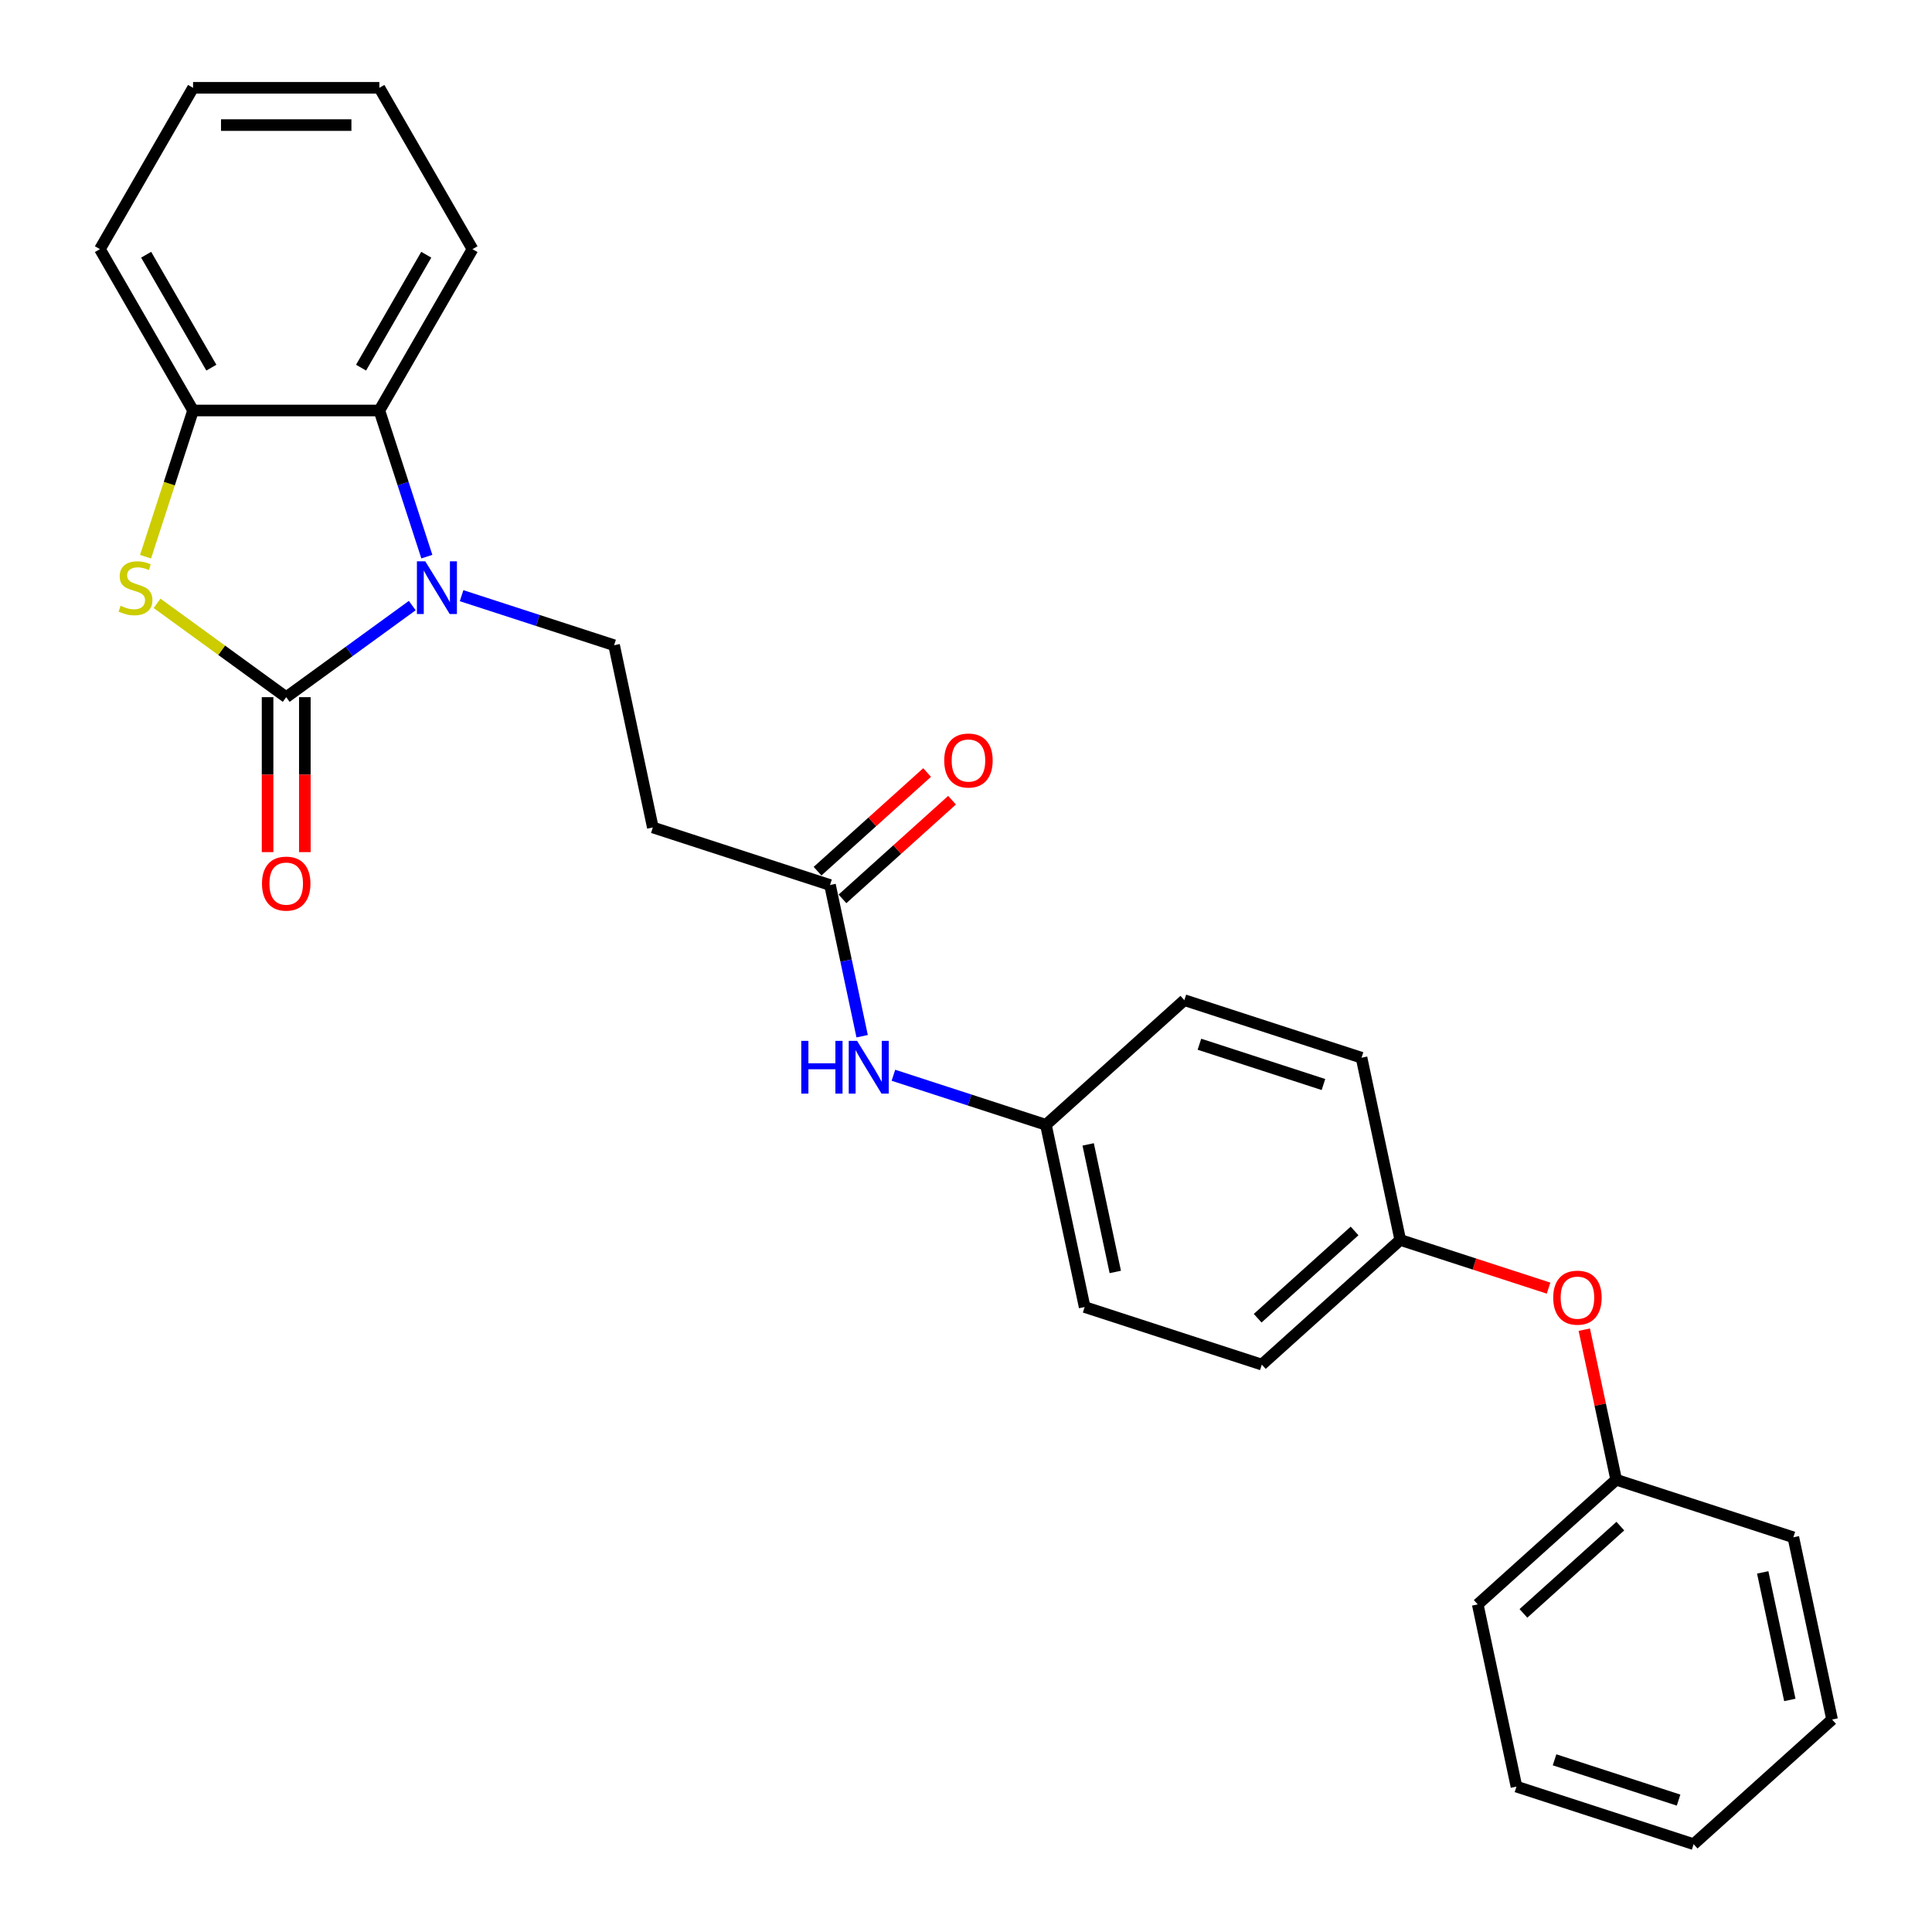 <?xml version='1.0' encoding='iso-8859-1'?>
<svg version='1.1' baseProfile='full'
              xmlns='http://www.w3.org/2000/svg'
                      xmlns:rdkit='http://www.rdkit.org/xml'
                      xmlns:xlink='http://www.w3.org/1999/xlink'
                  xml:space='preserve'
width='1000px' height='1000px' viewBox='0 0 1000 1000'>
<!-- END OF HEADER -->
<rect style='opacity:1.0;fill:#FFFFFF;stroke:none' width='1000' height='1000' x='0' y='0'> </rect>
<path class='bond-0' d='M 148.142,360.851 L 180.763,337.15' style='fill:none;fill-rule:evenodd;stroke:#000000;stroke-width:6px;stroke-linecap:butt;stroke-linejoin:miter;stroke-opacity:1' />
<path class='bond-0' d='M 180.763,337.15 L 213.385,313.449' style='fill:none;fill-rule:evenodd;stroke:#0000FF;stroke-width:6px;stroke-linecap:butt;stroke-linejoin:miter;stroke-opacity:1' />
<path class='bond-1' d='M 148.142,360.851 L 114.72,336.568' style='fill:none;fill-rule:evenodd;stroke:#000000;stroke-width:6px;stroke-linecap:butt;stroke-linejoin:miter;stroke-opacity:1' />
<path class='bond-1' d='M 114.72,336.568 L 81.298,312.286' style='fill:none;fill-rule:evenodd;stroke:#CCCC00;stroke-width:6px;stroke-linecap:butt;stroke-linejoin:miter;stroke-opacity:1' />
<path class='bond-7' d='M 138.499,360.851 L 138.499,400.954' style='fill:none;fill-rule:evenodd;stroke:#000000;stroke-width:6px;stroke-linecap:butt;stroke-linejoin:miter;stroke-opacity:1' />
<path class='bond-7' d='M 138.499,400.954 L 138.499,441.057' style='fill:none;fill-rule:evenodd;stroke:#FF0000;stroke-width:6px;stroke-linecap:butt;stroke-linejoin:miter;stroke-opacity:1' />
<path class='bond-7' d='M 157.784,360.851 L 157.784,400.954' style='fill:none;fill-rule:evenodd;stroke:#000000;stroke-width:6px;stroke-linecap:butt;stroke-linejoin:miter;stroke-opacity:1' />
<path class='bond-7' d='M 157.784,400.954 L 157.784,441.057' style='fill:none;fill-rule:evenodd;stroke:#FF0000;stroke-width:6px;stroke-linecap:butt;stroke-linejoin:miter;stroke-opacity:1' />
<path class='bond-2' d='M 220.932,288.109 L 208.643,250.288' style='fill:none;fill-rule:evenodd;stroke:#0000FF;stroke-width:6px;stroke-linecap:butt;stroke-linejoin:miter;stroke-opacity:1' />
<path class='bond-2' d='M 208.643,250.288 L 196.354,212.468' style='fill:none;fill-rule:evenodd;stroke:#000000;stroke-width:6px;stroke-linecap:butt;stroke-linejoin:miter;stroke-opacity:1' />
<path class='bond-4' d='M 238.918,308.322 L 278.388,321.146' style='fill:none;fill-rule:evenodd;stroke:#0000FF;stroke-width:6px;stroke-linecap:butt;stroke-linejoin:miter;stroke-opacity:1' />
<path class='bond-4' d='M 278.388,321.146 L 317.857,333.97' style='fill:none;fill-rule:evenodd;stroke:#000000;stroke-width:6px;stroke-linecap:butt;stroke-linejoin:miter;stroke-opacity:1' />
<path class='bond-3' d='M 75.339,288.148 L 87.634,250.308' style='fill:none;fill-rule:evenodd;stroke:#CCCC00;stroke-width:6px;stroke-linecap:butt;stroke-linejoin:miter;stroke-opacity:1' />
<path class='bond-3' d='M 87.634,250.308 L 99.929,212.468' style='fill:none;fill-rule:evenodd;stroke:#000000;stroke-width:6px;stroke-linecap:butt;stroke-linejoin:miter;stroke-opacity:1' />
<path class='bond-18' d='M 196.354,212.468 L 244.567,128.961' style='fill:none;fill-rule:evenodd;stroke:#000000;stroke-width:6px;stroke-linecap:butt;stroke-linejoin:miter;stroke-opacity:1' />
<path class='bond-18' d='M 186.885,190.299 L 220.634,131.845' style='fill:none;fill-rule:evenodd;stroke:#000000;stroke-width:6px;stroke-linecap:butt;stroke-linejoin:miter;stroke-opacity:1' />
<path class='bond-27' d='M 196.354,212.468 L 99.929,212.468' style='fill:none;fill-rule:evenodd;stroke:#000000;stroke-width:6px;stroke-linecap:butt;stroke-linejoin:miter;stroke-opacity:1' />
<path class='bond-19' d='M 99.929,212.468 L 51.717,128.961' style='fill:none;fill-rule:evenodd;stroke:#000000;stroke-width:6px;stroke-linecap:butt;stroke-linejoin:miter;stroke-opacity:1' />
<path class='bond-19' d='M 109.399,190.299 L 75.65,131.845' style='fill:none;fill-rule:evenodd;stroke:#000000;stroke-width:6px;stroke-linecap:butt;stroke-linejoin:miter;stroke-opacity:1' />
<path class='bond-6' d='M 317.857,333.97 L 337.905,428.288' style='fill:none;fill-rule:evenodd;stroke:#000000;stroke-width:6px;stroke-linecap:butt;stroke-linejoin:miter;stroke-opacity:1' />
<path class='bond-5' d='M 429.611,458.085 L 337.905,428.288' style='fill:none;fill-rule:evenodd;stroke:#000000;stroke-width:6px;stroke-linecap:butt;stroke-linejoin:miter;stroke-opacity:1' />
<path class='bond-8' d='M 429.611,458.085 L 437.927,497.212' style='fill:none;fill-rule:evenodd;stroke:#000000;stroke-width:6px;stroke-linecap:butt;stroke-linejoin:miter;stroke-opacity:1' />
<path class='bond-8' d='M 437.927,497.212 L 446.244,536.339' style='fill:none;fill-rule:evenodd;stroke:#0000FF;stroke-width:6px;stroke-linecap:butt;stroke-linejoin:miter;stroke-opacity:1' />
<path class='bond-9' d='M 436.063,465.251 L 464.419,439.719' style='fill:none;fill-rule:evenodd;stroke:#000000;stroke-width:6px;stroke-linecap:butt;stroke-linejoin:miter;stroke-opacity:1' />
<path class='bond-9' d='M 464.419,439.719 L 492.775,414.188' style='fill:none;fill-rule:evenodd;stroke:#FF0000;stroke-width:6px;stroke-linecap:butt;stroke-linejoin:miter;stroke-opacity:1' />
<path class='bond-9' d='M 423.159,450.92 L 451.515,425.388' style='fill:none;fill-rule:evenodd;stroke:#000000;stroke-width:6px;stroke-linecap:butt;stroke-linejoin:miter;stroke-opacity:1' />
<path class='bond-9' d='M 451.515,425.388 L 479.871,399.856' style='fill:none;fill-rule:evenodd;stroke:#FF0000;stroke-width:6px;stroke-linecap:butt;stroke-linejoin:miter;stroke-opacity:1' />
<path class='bond-11' d='M 462.425,556.552 L 501.895,569.376' style='fill:none;fill-rule:evenodd;stroke:#0000FF;stroke-width:6px;stroke-linecap:butt;stroke-linejoin:miter;stroke-opacity:1' />
<path class='bond-11' d='M 501.895,569.376 L 541.364,582.2' style='fill:none;fill-rule:evenodd;stroke:#000000;stroke-width:6px;stroke-linecap:butt;stroke-linejoin:miter;stroke-opacity:1' />
<path class='bond-10' d='M 801.536,666.735 L 763.156,654.265' style='fill:none;fill-rule:evenodd;stroke:#FF0000;stroke-width:6px;stroke-linecap:butt;stroke-linejoin:miter;stroke-opacity:1' />
<path class='bond-10' d='M 763.156,654.265 L 724.776,641.794' style='fill:none;fill-rule:evenodd;stroke:#000000;stroke-width:6px;stroke-linecap:butt;stroke-linejoin:miter;stroke-opacity:1' />
<path class='bond-13' d='M 820.019,688.234 L 828.274,727.072' style='fill:none;fill-rule:evenodd;stroke:#FF0000;stroke-width:6px;stroke-linecap:butt;stroke-linejoin:miter;stroke-opacity:1' />
<path class='bond-13' d='M 828.274,727.072 L 836.53,765.909' style='fill:none;fill-rule:evenodd;stroke:#000000;stroke-width:6px;stroke-linecap:butt;stroke-linejoin:miter;stroke-opacity:1' />
<path class='bond-14' d='M 541.364,582.2 L 561.412,676.518' style='fill:none;fill-rule:evenodd;stroke:#000000;stroke-width:6px;stroke-linecap:butt;stroke-linejoin:miter;stroke-opacity:1' />
<path class='bond-14' d='M 563.235,592.339 L 577.269,658.361' style='fill:none;fill-rule:evenodd;stroke:#000000;stroke-width:6px;stroke-linecap:butt;stroke-linejoin:miter;stroke-opacity:1' />
<path class='bond-15' d='M 541.364,582.2 L 613.022,517.679' style='fill:none;fill-rule:evenodd;stroke:#000000;stroke-width:6px;stroke-linecap:butt;stroke-linejoin:miter;stroke-opacity:1' />
<path class='bond-12' d='M 724.776,641.794 L 704.728,547.476' style='fill:none;fill-rule:evenodd;stroke:#000000;stroke-width:6px;stroke-linecap:butt;stroke-linejoin:miter;stroke-opacity:1' />
<path class='bond-29' d='M 724.776,641.794 L 653.118,706.315' style='fill:none;fill-rule:evenodd;stroke:#000000;stroke-width:6px;stroke-linecap:butt;stroke-linejoin:miter;stroke-opacity:1' />
<path class='bond-29' d='M 701.123,637.141 L 650.963,682.306' style='fill:none;fill-rule:evenodd;stroke:#000000;stroke-width:6px;stroke-linecap:butt;stroke-linejoin:miter;stroke-opacity:1' />
<path class='bond-20' d='M 836.53,765.909 L 764.872,830.43' style='fill:none;fill-rule:evenodd;stroke:#000000;stroke-width:6px;stroke-linecap:butt;stroke-linejoin:miter;stroke-opacity:1' />
<path class='bond-20' d='M 838.685,789.919 L 788.525,835.084' style='fill:none;fill-rule:evenodd;stroke:#000000;stroke-width:6px;stroke-linecap:butt;stroke-linejoin:miter;stroke-opacity:1' />
<path class='bond-21' d='M 836.53,765.909 L 928.235,795.706' style='fill:none;fill-rule:evenodd;stroke:#000000;stroke-width:6px;stroke-linecap:butt;stroke-linejoin:miter;stroke-opacity:1' />
<path class='bond-16' d='M 561.412,676.518 L 653.118,706.315' style='fill:none;fill-rule:evenodd;stroke:#000000;stroke-width:6px;stroke-linecap:butt;stroke-linejoin:miter;stroke-opacity:1' />
<path class='bond-17' d='M 613.022,517.679 L 704.728,547.476' style='fill:none;fill-rule:evenodd;stroke:#000000;stroke-width:6px;stroke-linecap:butt;stroke-linejoin:miter;stroke-opacity:1' />
<path class='bond-17' d='M 620.819,540.49 L 685.013,561.348' style='fill:none;fill-rule:evenodd;stroke:#000000;stroke-width:6px;stroke-linecap:butt;stroke-linejoin:miter;stroke-opacity:1' />
<path class='bond-22' d='M 244.567,128.961 L 196.354,45.455' style='fill:none;fill-rule:evenodd;stroke:#000000;stroke-width:6px;stroke-linecap:butt;stroke-linejoin:miter;stroke-opacity:1' />
<path class='bond-23' d='M 51.717,128.961 L 99.929,45.455' style='fill:none;fill-rule:evenodd;stroke:#000000;stroke-width:6px;stroke-linecap:butt;stroke-linejoin:miter;stroke-opacity:1' />
<path class='bond-25' d='M 764.872,830.43 L 784.92,924.748' style='fill:none;fill-rule:evenodd;stroke:#000000;stroke-width:6px;stroke-linecap:butt;stroke-linejoin:miter;stroke-opacity:1' />
<path class='bond-24' d='M 928.235,795.706 L 948.283,890.024' style='fill:none;fill-rule:evenodd;stroke:#000000;stroke-width:6px;stroke-linecap:butt;stroke-linejoin:miter;stroke-opacity:1' />
<path class='bond-24' d='M 912.379,813.864 L 926.412,879.886' style='fill:none;fill-rule:evenodd;stroke:#000000;stroke-width:6px;stroke-linecap:butt;stroke-linejoin:miter;stroke-opacity:1' />
<path class='bond-28' d='M 196.354,45.455 L 99.929,45.455' style='fill:none;fill-rule:evenodd;stroke:#000000;stroke-width:6px;stroke-linecap:butt;stroke-linejoin:miter;stroke-opacity:1' />
<path class='bond-28' d='M 181.891,64.74 L 114.393,64.74' style='fill:none;fill-rule:evenodd;stroke:#000000;stroke-width:6px;stroke-linecap:butt;stroke-linejoin:miter;stroke-opacity:1' />
<path class='bond-26' d='M 948.283,890.024 L 876.625,954.545' style='fill:none;fill-rule:evenodd;stroke:#000000;stroke-width:6px;stroke-linecap:butt;stroke-linejoin:miter;stroke-opacity:1' />
<path class='bond-30' d='M 784.92,924.748 L 876.625,954.545' style='fill:none;fill-rule:evenodd;stroke:#000000;stroke-width:6px;stroke-linecap:butt;stroke-linejoin:miter;stroke-opacity:1' />
<path class='bond-30' d='M 804.635,910.877 L 868.829,931.735' style='fill:none;fill-rule:evenodd;stroke:#000000;stroke-width:6px;stroke-linecap:butt;stroke-linejoin:miter;stroke-opacity:1' />
<path  class='atom-1' d='M 220.115 290.52
L 229.063 304.983
Q 229.951 306.411, 231.378 308.995
Q 232.805 311.579, 232.882 311.733
L 232.882 290.52
L 236.508 290.52
L 236.508 317.827
L 232.766 317.827
L 223.162 302.014
Q 222.044 300.162, 220.848 298.041
Q 219.691 295.919, 219.344 295.264
L 219.344 317.827
L 215.795 317.827
L 215.795 290.52
L 220.115 290.52
' fill='#0000FF'/>
<path  class='atom-2' d='M 62.418 313.546
Q 62.727 313.662, 64 314.202
Q 65.272 314.742, 66.661 315.089
Q 68.088 315.397, 69.477 315.397
Q 72.061 315.397, 73.565 314.163
Q 75.069 312.89, 75.069 310.692
Q 75.069 309.188, 74.298 308.262
Q 73.565 307.336, 72.408 306.835
Q 71.251 306.333, 69.322 305.755
Q 66.892 305.022, 65.427 304.328
Q 64 303.633, 62.958 302.168
Q 61.956 300.702, 61.956 298.234
Q 61.956 294.801, 64.27 292.68
Q 66.623 290.558, 71.251 290.558
Q 74.414 290.558, 78.001 292.062
L 77.114 295.032
Q 73.835 293.682, 71.367 293.682
Q 68.705 293.682, 67.24 294.801
Q 65.774 295.881, 65.812 297.771
Q 65.812 299.237, 66.545 300.124
Q 67.317 301.011, 68.397 301.512
Q 69.515 302.014, 71.367 302.592
Q 73.835 303.364, 75.301 304.135
Q 76.766 304.906, 77.808 306.488
Q 78.888 308.03, 78.888 310.692
Q 78.888 314.472, 76.342 316.516
Q 73.835 318.522, 69.631 318.522
Q 67.201 318.522, 65.35 317.982
Q 63.537 317.48, 61.377 316.593
L 62.418 313.546
' fill='#CCCC00'/>
<path  class='atom-8' d='M 135.607 457.353
Q 135.607 450.796, 138.847 447.132
Q 142.086 443.468, 148.142 443.468
Q 154.197 443.468, 157.437 447.132
Q 160.677 450.796, 160.677 457.353
Q 160.677 463.987, 157.399 467.767
Q 154.12 471.508, 148.142 471.508
Q 142.125 471.508, 138.847 467.767
Q 135.607 464.026, 135.607 457.353
M 148.142 468.423
Q 152.307 468.423, 154.545 465.646
Q 156.82 462.83, 156.82 457.353
Q 156.82 451.992, 154.545 449.292
Q 152.307 446.553, 148.142 446.553
Q 143.976 446.553, 141.701 449.253
Q 139.464 451.953, 139.464 457.353
Q 139.464 462.869, 141.701 465.646
Q 143.976 468.423, 148.142 468.423
' fill='#FF0000'/>
<path  class='atom-9' d='M 414.734 538.75
L 418.436 538.75
L 418.436 550.359
L 432.399 550.359
L 432.399 538.75
L 436.101 538.75
L 436.101 566.057
L 432.399 566.057
L 432.399 553.445
L 418.436 553.445
L 418.436 566.057
L 414.734 566.057
L 414.734 538.75
' fill='#0000FF'/>
<path  class='atom-9' d='M 443.623 538.75
L 452.571 553.213
Q 453.458 554.641, 454.885 557.225
Q 456.312 559.809, 456.389 559.963
L 456.389 538.75
L 460.015 538.75
L 460.015 566.057
L 456.273 566.057
L 446.67 550.244
Q 445.551 548.392, 444.355 546.271
Q 443.198 544.149, 442.851 543.494
L 442.851 566.057
L 439.303 566.057
L 439.303 538.75
L 443.623 538.75
' fill='#0000FF'/>
<path  class='atom-10' d='M 488.733 393.642
Q 488.733 387.085, 491.973 383.421
Q 495.213 379.756, 501.269 379.756
Q 507.324 379.756, 510.564 383.421
Q 513.804 387.085, 513.804 393.642
Q 513.804 400.276, 510.525 404.056
Q 507.247 407.797, 501.269 407.797
Q 495.252 407.797, 491.973 404.056
Q 488.733 400.314, 488.733 393.642
M 501.269 404.711
Q 505.434 404.711, 507.671 401.934
Q 509.947 399.119, 509.947 393.642
Q 509.947 388.28, 507.671 385.58
Q 505.434 382.842, 501.269 382.842
Q 497.103 382.842, 494.827 385.542
Q 492.59 388.242, 492.59 393.642
Q 492.59 399.157, 494.827 401.934
Q 497.103 404.711, 501.269 404.711
' fill='#FF0000'/>
<path  class='atom-11' d='M 803.946 671.669
Q 803.946 665.112, 807.186 661.448
Q 810.426 657.783, 816.482 657.783
Q 822.537 657.783, 825.777 661.448
Q 829.017 665.112, 829.017 671.669
Q 829.017 678.303, 825.738 682.083
Q 822.46 685.824, 816.482 685.824
Q 810.465 685.824, 807.186 682.083
Q 803.946 678.341, 803.946 671.669
M 816.482 682.738
Q 820.647 682.738, 822.884 679.961
Q 825.16 677.146, 825.16 671.669
Q 825.16 666.307, 822.884 663.607
Q 820.647 660.869, 816.482 660.869
Q 812.316 660.869, 810.04 663.569
Q 807.803 666.269, 807.803 671.669
Q 807.803 677.184, 810.04 679.961
Q 812.316 682.738, 816.482 682.738
' fill='#FF0000'/>
</svg>
